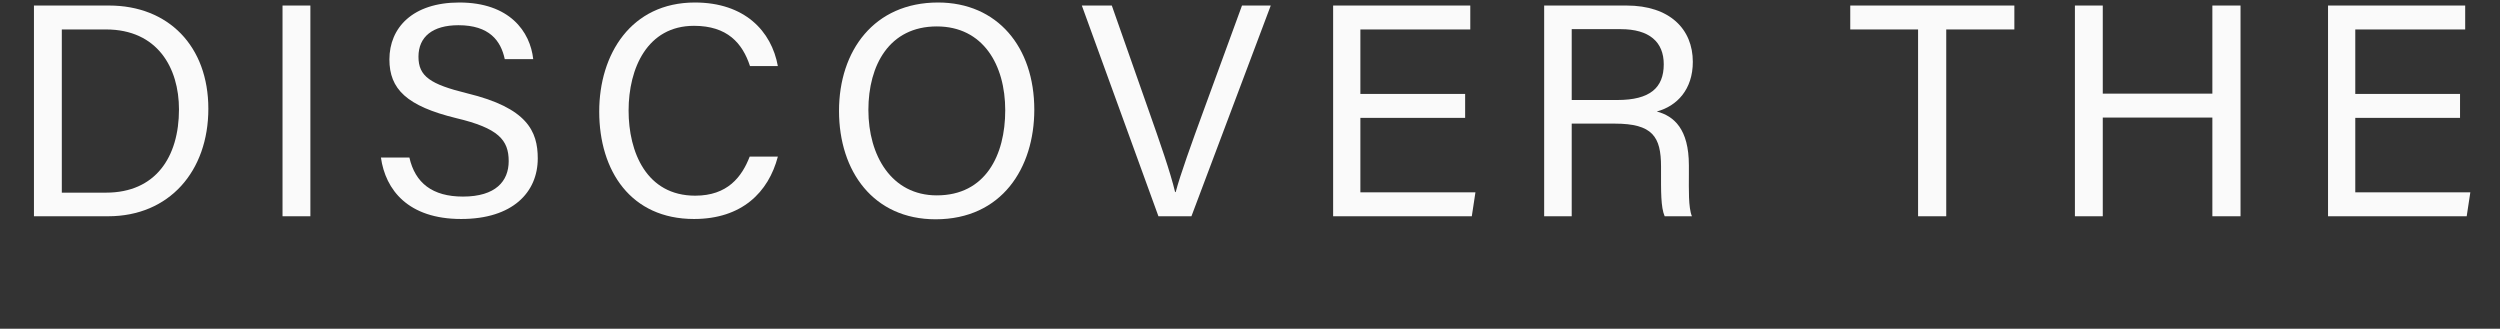 <?xml version="1.0" encoding="UTF-8"?>
<svg width="289px" height="38px" viewBox="0 0 289 38" version="1.1" xmlns="http://www.w3.org/2000/svg" xmlns:xlink="http://www.w3.org/1999/xlink">
    <rect x="0" y="0" width="289" height="38" fill="#333333" stroke="none"/>
    <title>Cut Assets/Homepage/Assets/Body/stonebridgesuites-hp-body-breather02-tagline-Discoverthe</title>
    <g id="Symbols" stroke="none" stroke-width="1" fill="none" fill-rule="evenodd">
        <g id="Breather-Banner" transform="translate(-596, -295)" fill="#FAFAFA">
            <g id="Cut-Assets/Homepage/Assets/Body/stonebridgesuites-hp-body-breather02-tagline" transform="translate(0.445, 308.88)">
                <g id="Cut-Assets/Homepage/Assets/Body/stonebridgesuites-hp-body-breather02-tagline-Discoverthe" transform="translate(591, -8)" fill-rule="nonzero">
                    <g id="DISCOVER-THE" transform="translate(1.555, -6.88)">
                        <path d="M6.925,26 L15.5,26 C22.57,26 27.085,20.785 27.085,13.575 C27.085,6.33 22.465,1.64 15.605,1.64 L6.925,1.64 L6.925,26 Z M10.145,4.405 L15.255,4.405 C21.205,4.405 23.69,8.85 23.69,13.645 C23.69,19.14 20.995,23.27 15.255,23.27 L10.145,23.27 L10.145,4.405 Z" id="Shape"></path>
                        <polygon id="Path" points="35.66 1.64 35.66 26 38.88 26 38.88 1.64"></polygon>
                        <path d="M47.035,19.21 C47.56,22.955 50.185,26.315 56.31,26.315 C62.26,26.315 65.165,23.235 65.165,19.315 C65.165,16.165 63.94,13.47 57.01,11.79 C52.74,10.74 51.375,9.83 51.375,7.555 C51.375,5.245 53.02,3.915 55.995,3.915 C59.565,3.915 60.895,5.7 61.35,7.835 L64.64,7.835 C64.29,4.65 61.91,1.29 56.1,1.29 C50.675,1.29 48.015,4.23 48.015,7.87 C48.015,11.3 50.01,13.26 55.75,14.66 C60.615,15.815 61.805,17.18 61.805,19.63 C61.805,21.94 60.3,23.725 56.52,23.725 C52.985,23.725 50.99,22.15 50.325,19.21 L47.035,19.21 Z" id="Path"></path>
                        <path d="M89.665,19.105 C88.755,21.45 87.11,23.62 83.365,23.62 C77.73,23.62 75.665,18.58 75.665,13.785 C75.665,8.885 77.835,3.985 83.225,3.985 C87.075,3.985 88.825,5.98 89.7,8.64 L92.92,8.64 C92.185,4.58 89.07,1.29 83.33,1.29 C75.945,1.29 72.27,7.275 72.27,13.89 C72.27,20.785 75.945,26.315 83.225,26.315 C88.755,26.315 91.835,23.235 92.92,19.105 L89.665,19.105 Z" id="Path"></path>
                        <path d="M111.435,1.29 C104.05,1.29 99.99,6.855 99.99,13.82 C99.99,20.82 103.98,26.35 111.155,26.35 C118.82,26.35 122.565,20.4 122.565,13.68 C122.565,6.435 118.295,1.29 111.435,1.29 Z M111.295,4.055 C116.65,4.055 119.205,8.5 119.205,13.75 C119.205,18.93 116.93,23.585 111.295,23.585 C106.045,23.585 103.385,18.965 103.385,13.715 C103.385,8.535 105.8,4.055 111.295,4.055 Z" id="Shape"></path>
                        <path d="M140.73,26 L149.9,1.64 L146.575,1.64 L142.095,13.89 C140.8,17.425 139.435,21.205 138.91,23.2 L138.84,23.2 C138.315,20.96 137.055,17.355 135.795,13.785 L131.525,1.64 L128.06,1.64 L136.915,26 L140.73,26 Z" id="Path"></path>
                        <polygon id="Path" points="172.37 11.86 160.26 11.86 160.26 4.405 172.965 4.405 172.965 1.64 157.11 1.64 157.11 26 173.14 26 173.56 23.235 160.26 23.235 160.26 14.625 172.37 14.625"></polygon>
                        <path d="M189.66,15.29 C194.035,15.29 195.015,16.795 195.015,20.26 L195.015,20.75 C195.015,23.06 194.98,24.95 195.435,26 L198.585,26 C198.165,24.985 198.235,22.85 198.235,21.17 L198.235,20.12 C198.235,15.92 196.52,14.415 194.525,13.89 C196.87,13.26 198.69,11.335 198.69,8.15 C198.69,4.37 196.03,1.64 191.025,1.64 L181.505,1.64 L181.505,26 L184.69,26 L184.69,15.29 L189.66,15.29 Z M184.69,4.37 L190.36,4.37 C193.65,4.37 195.33,5.84 195.33,8.43 C195.33,11.16 193.72,12.56 189.975,12.56 L184.69,12.56 L184.69,4.37 Z" id="Shape"></path>
                        <polygon id="Path" points="224.73 26 227.985 26 227.985 4.405 235.86 4.405 235.86 1.64 216.89 1.64 216.89 4.405 224.73 4.405"></polygon>
                        <polygon id="Path" points="242.86 26 246.08 26 246.08 14.59 258.75 14.59 258.75 26 262.005 26 262.005 1.64 258.75 1.64 258.75 11.825 246.08 11.825 246.08 1.64 242.86 1.64"></polygon>
                        <polygon id="Path" points="287.38 11.86 275.27 11.86 275.27 4.405 287.975 4.405 287.975 1.64 272.12 1.64 272.12 26 288.15 26 288.57 23.235 275.27 23.235 275.27 14.625 287.38 14.625"></polygon>
                    </g>
                </g>
            </g>
        </g>
    </g>
</svg>